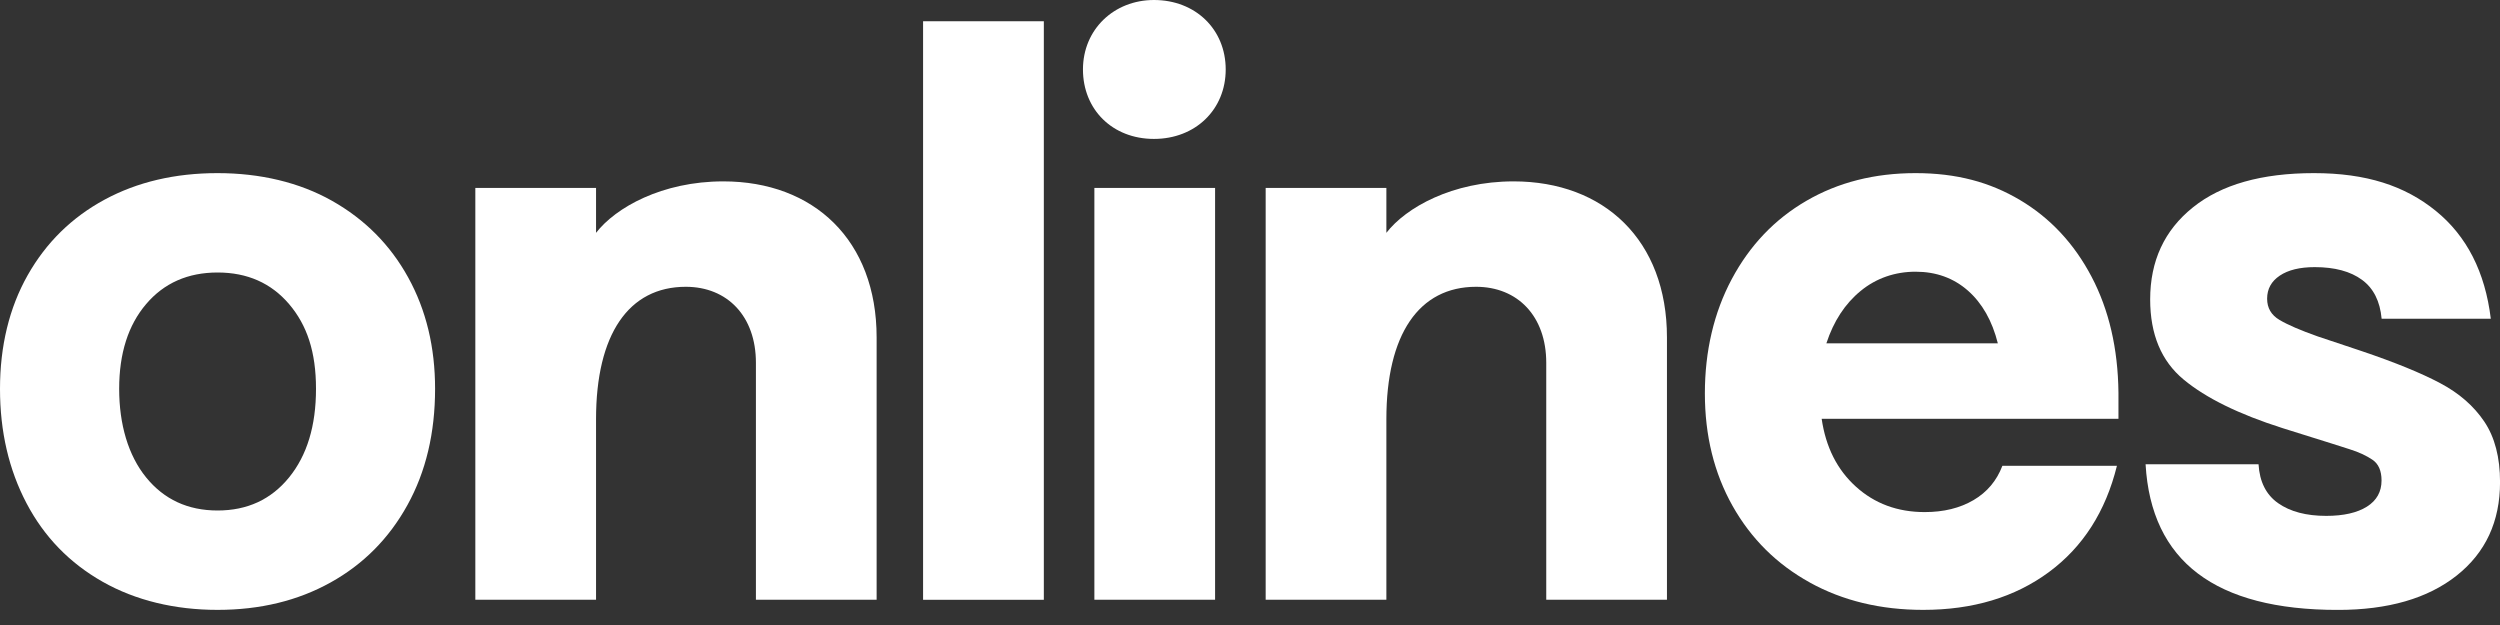 <svg width="60" height="15" viewBox="0 0 60 15" fill="none" xmlns="http://www.w3.org/2000/svg">
<rect x="0" y="0" width="60" height="15" fill="#333333" stroke="none"/>
<g clip-path="url(#clip0_1385_256)">
<path d="M2.463 13.962C1.67 13.513 1.06 12.884 0.636 12.077C0.212 11.27 0 10.355 0 9.332C0 8.309 0.221 7.388 0.664 6.605C1.107 5.822 1.722 5.218 2.509 4.792C3.296 4.367 4.2 4.155 5.221 4.155C6.242 4.155 7.184 4.376 7.97 4.82C8.757 5.265 9.366 5.877 9.797 6.66C10.228 7.442 10.442 8.332 10.442 9.331C10.442 10.391 10.221 11.322 9.778 12.122C9.335 12.924 8.72 13.543 7.933 13.98C7.145 14.418 6.241 14.637 5.221 14.637C4.201 14.637 3.256 14.412 2.463 13.962ZM6.938 11.458C7.369 10.928 7.584 10.219 7.584 9.332C7.584 8.445 7.369 7.804 6.938 7.298C6.507 6.793 5.935 6.54 5.222 6.54C4.51 6.54 3.936 6.793 3.507 7.298C3.076 7.804 2.86 8.482 2.86 9.332C2.86 10.182 3.076 10.928 3.507 11.458C3.937 11.987 4.509 12.252 5.222 12.252C5.936 12.252 6.508 11.987 6.938 11.458Z" fill="white"/>
<path d="M43.436 13.98C42.643 13.543 42.025 12.929 41.581 12.141C41.138 11.352 40.917 10.453 40.917 9.442C40.917 8.431 41.132 7.504 41.563 6.697C41.994 5.89 42.59 5.263 43.353 4.82C44.116 4.376 44.989 4.155 45.973 4.155C46.957 4.155 47.757 4.371 48.482 4.802C49.208 5.234 49.78 5.847 50.198 6.642C50.615 7.436 50.831 8.364 50.843 9.424V10.052H43.72C43.819 10.73 44.091 11.272 44.541 11.679C44.99 12.086 45.541 12.29 46.193 12.29C46.648 12.29 47.039 12.194 47.364 12.003C47.69 11.812 47.921 11.537 48.057 11.18H50.806C50.535 12.277 49.991 13.127 49.173 13.731C48.355 14.334 47.35 14.637 46.156 14.637C45.135 14.637 44.228 14.418 43.434 13.98H43.436ZM47.948 8.24C47.812 7.698 47.572 7.276 47.229 6.974C46.884 6.672 46.466 6.521 45.974 6.521C45.483 6.521 45.029 6.675 44.655 6.983C44.279 7.291 44.006 7.711 43.833 8.24H47.948Z" fill="white"/>
<path d="M51.493 11.143H54.205C54.23 11.562 54.387 11.874 54.675 12.076C54.964 12.279 55.349 12.381 55.829 12.381C56.247 12.381 56.573 12.306 56.807 12.159C57.041 12.011 57.157 11.802 57.157 11.531C57.157 11.297 57.083 11.13 56.936 11.032C56.788 10.933 56.608 10.849 56.392 10.782C56.177 10.714 56.032 10.668 55.959 10.644L54.778 10.274C53.732 9.941 52.942 9.553 52.407 9.109C51.871 8.665 51.604 8.024 51.604 7.187C51.604 6.263 51.945 5.526 52.629 4.978C53.311 4.429 54.28 4.155 55.535 4.155C56.789 4.155 57.715 4.457 58.459 5.061C59.203 5.665 59.643 6.528 59.779 7.649H57.159C57.121 7.23 56.964 6.918 56.688 6.716C56.412 6.513 56.033 6.411 55.554 6.411C55.197 6.411 54.918 6.479 54.715 6.615C54.512 6.751 54.411 6.935 54.411 7.169C54.411 7.39 54.509 7.56 54.706 7.677C54.902 7.794 55.209 7.927 55.628 8.075L56.679 8.426C57.48 8.697 58.107 8.953 58.561 9.194C59.016 9.434 59.37 9.742 59.623 10.118C59.875 10.494 60.001 10.978 60.001 11.569C60.001 12.518 59.653 13.266 58.958 13.815C58.263 14.364 57.313 14.638 56.107 14.638C53.167 14.638 51.629 13.473 51.494 11.144L51.493 11.143Z" fill="white"/>
<path d="M11.408 4.51H14.305V5.588C14.776 4.98 15.891 4.353 17.359 4.353C19.531 4.353 21.039 5.765 21.039 8.099V14.394H18.142V8.707C18.142 7.589 17.456 6.883 16.459 6.883C15.089 6.883 14.305 8.021 14.305 10.06V14.394H11.408V4.51Z" fill="white"/>
<path d="M22.154 0.51H25.052V14.395H22.154V0.51Z" fill="white"/>
<path d="M27.695 0C28.693 0 29.417 0.706 29.417 1.667C29.417 2.628 28.692 3.334 27.695 3.334C26.697 3.334 25.991 2.628 25.991 1.667C25.991 0.706 26.735 0 27.695 0ZM26.265 4.51H29.162V14.394H26.265V4.51Z" fill="white"/>
<path d="M30.376 4.51H33.273V5.588C33.743 4.98 34.859 4.353 36.326 4.353C38.499 4.353 40.007 5.765 40.007 8.099V14.394H37.11V8.707C37.11 7.589 36.424 6.883 35.426 6.883C34.056 6.883 33.273 8.021 33.273 10.06V14.394H30.376V4.51Z" fill="white"/>
</g>
<defs>
<clipPath id="clip0_1385_256">
<rect width="60" height="14.637" fill="white"/>
</clipPath>
</defs>
</svg>
